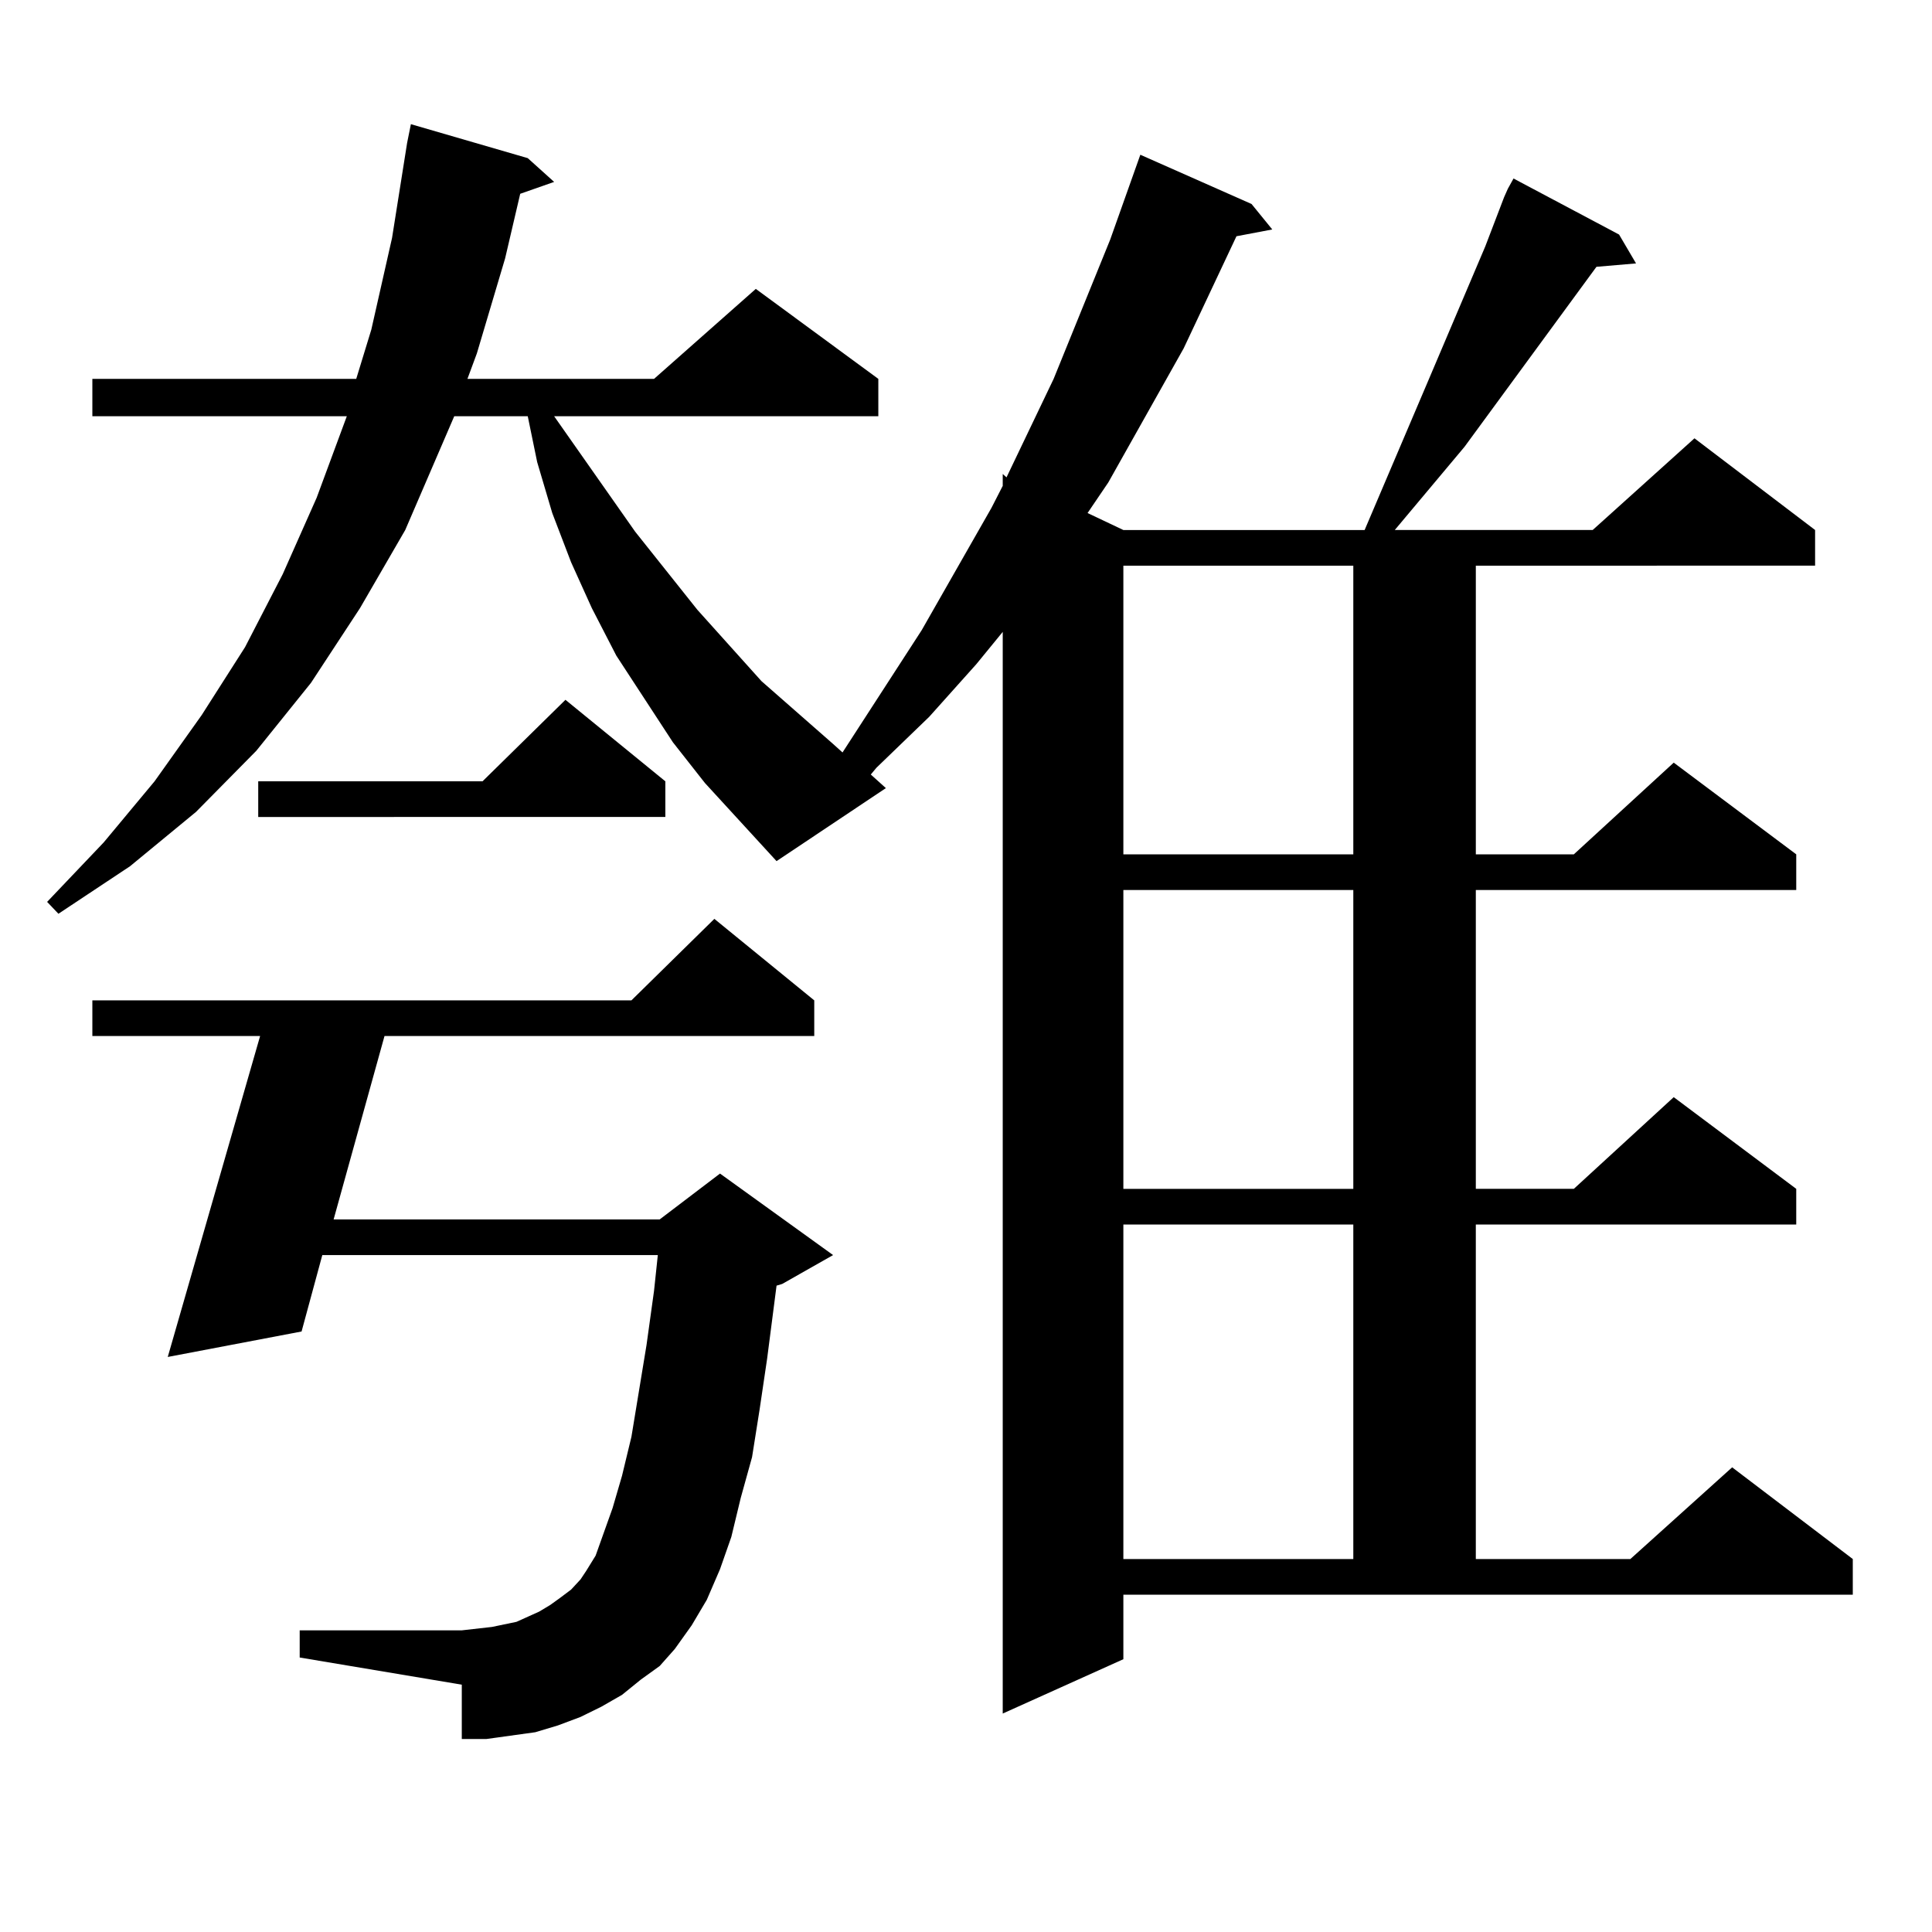 <?xml version="1.0" encoding="utf-8"?>
<!-- Generator: Adobe Illustrator 16.0.0, SVG Export Plug-In . SVG Version: 6.00 Build 0)  -->
<!DOCTYPE svg PUBLIC "-//W3C//DTD SVG 1.1//EN" "http://www.w3.org/Graphics/SVG/1.1/DTD/svg11.dtd">
<svg version="1.1" id="图层_1" xmlns="http://www.w3.org/2000/svg" xmlns:xlink="http://www.w3.org/1999/xlink" x="0px" y="0px"
	 width="1000px" height="1000px" viewBox="0 0 1000 1000" enable-background="new 0 0 1000 1000" xml:space="preserve">
<path d="M778.518,102.066l1.951-4.395l2.927-5.273l54.633,29.004l8.78,14.941l-20.487,1.758l-68.291,93.164l-36.097,43.066h102.437
	l52.682-47.461l62.438,47.461v18.457H763.884v149.414h50.73l51.706-47.461l63.413,47.461v18.457h-165.85v154.688h50.73
	l51.706-47.461l63.413,47.461v18.457h-165.85v173.145h79.998l52.682-47.461l62.438,47.461v18.457H581.45v33.398l-62.438,28.125
	V327.066l-13.658,16.699l-24.39,27.246l-27.316,26.367l-2.927,3.516l7.805,7.031l-56.584,37.793l-37.072-40.43l-16.585-21.094
	l-29.268-44.824l-12.683-24.609l-10.731-23.73l-9.756-25.488l-7.805-26.367l-4.878-23.73h-38.048l-25.365,58.887l-23.414,40.43
	l-25.365,38.672L132.68,388.59l-31.219,31.641l-34.146,28.125l-37.072,24.609l-5.854-6.152l29.268-30.762l26.341-31.641
	l24.39-34.277l22.438-35.156l19.512-37.793l17.561-39.551l15.609-42.188H47.804v-19.336h136.582l7.805-25.488l10.731-47.461
	l7.805-49.219l1.951-9.668l60.486,17.578l13.658,12.305l-17.561,6.152l-7.805,33.398l-14.634,49.219l-4.878,13.184h96.583
	l52.682-46.582l63.413,46.582v19.336H286.823l41.95,59.766l32.194,40.43l33.17,36.914l37.072,32.52l4.878,4.395l40.975-63.281
	l36.097-63.281l5.854-11.426v-6.152l1.951,1.758l24.39-50.977l29.268-72.07l15.609-43.945l57.56,25.488l10.731,13.184l-18.536,3.516
	l-27.316,58.008l-39.023,69.434l-10.731,15.82l18.536,8.789h124.875l32.194-75.586l30.243-71.191L778.518,102.066z M331.7,869.352
	l-9.756,7.91l-10.731,6.152l-10.731,5.273l-11.707,4.395l-11.707,3.516l-12.683,1.758l-12.683,1.758h-12.683v-28.125l-83.9-14.063
	v-14.063h83.9l7.805-0.879l7.805-0.879l12.683-2.637l5.854-2.637l5.854-2.637l5.854-3.516l4.878-3.516l5.854-4.395l4.878-5.273
	l2.927-4.395l4.878-7.91l8.78-24.609l4.878-16.699l4.878-20.215l7.805-47.461l3.902-28.125l1.951-18.457H166.826l-10.731,39.551
	l-69.267,13.184l47.804-166.113H47.804v-18.457h279.018l42.926-42.188l51.706,42.188v18.457H199.02l-26.341,94.922h168.776
	l31.219-23.73l58.535,42.188l-26.341,14.941l-2.927,0.879l-4.878,37.793l-3.902,26.367l-3.902,24.609l-5.854,21.094l-4.878,20.215
	l-5.854,16.699l-6.829,15.82l-7.805,13.184l-8.78,12.305l-7.805,8.789L331.7,869.352z M344.382,404.41v18.457H133.656V404.41H249.75
	l42.926-42.188L344.382,404.41z M581.45,292.789v149.414h119.021V292.789H581.45z M581.45,460.66v154.688h119.021V460.66H581.45z
	 M581.45,633.805v173.145h119.021V633.805H581.45z"/>
</svg>
